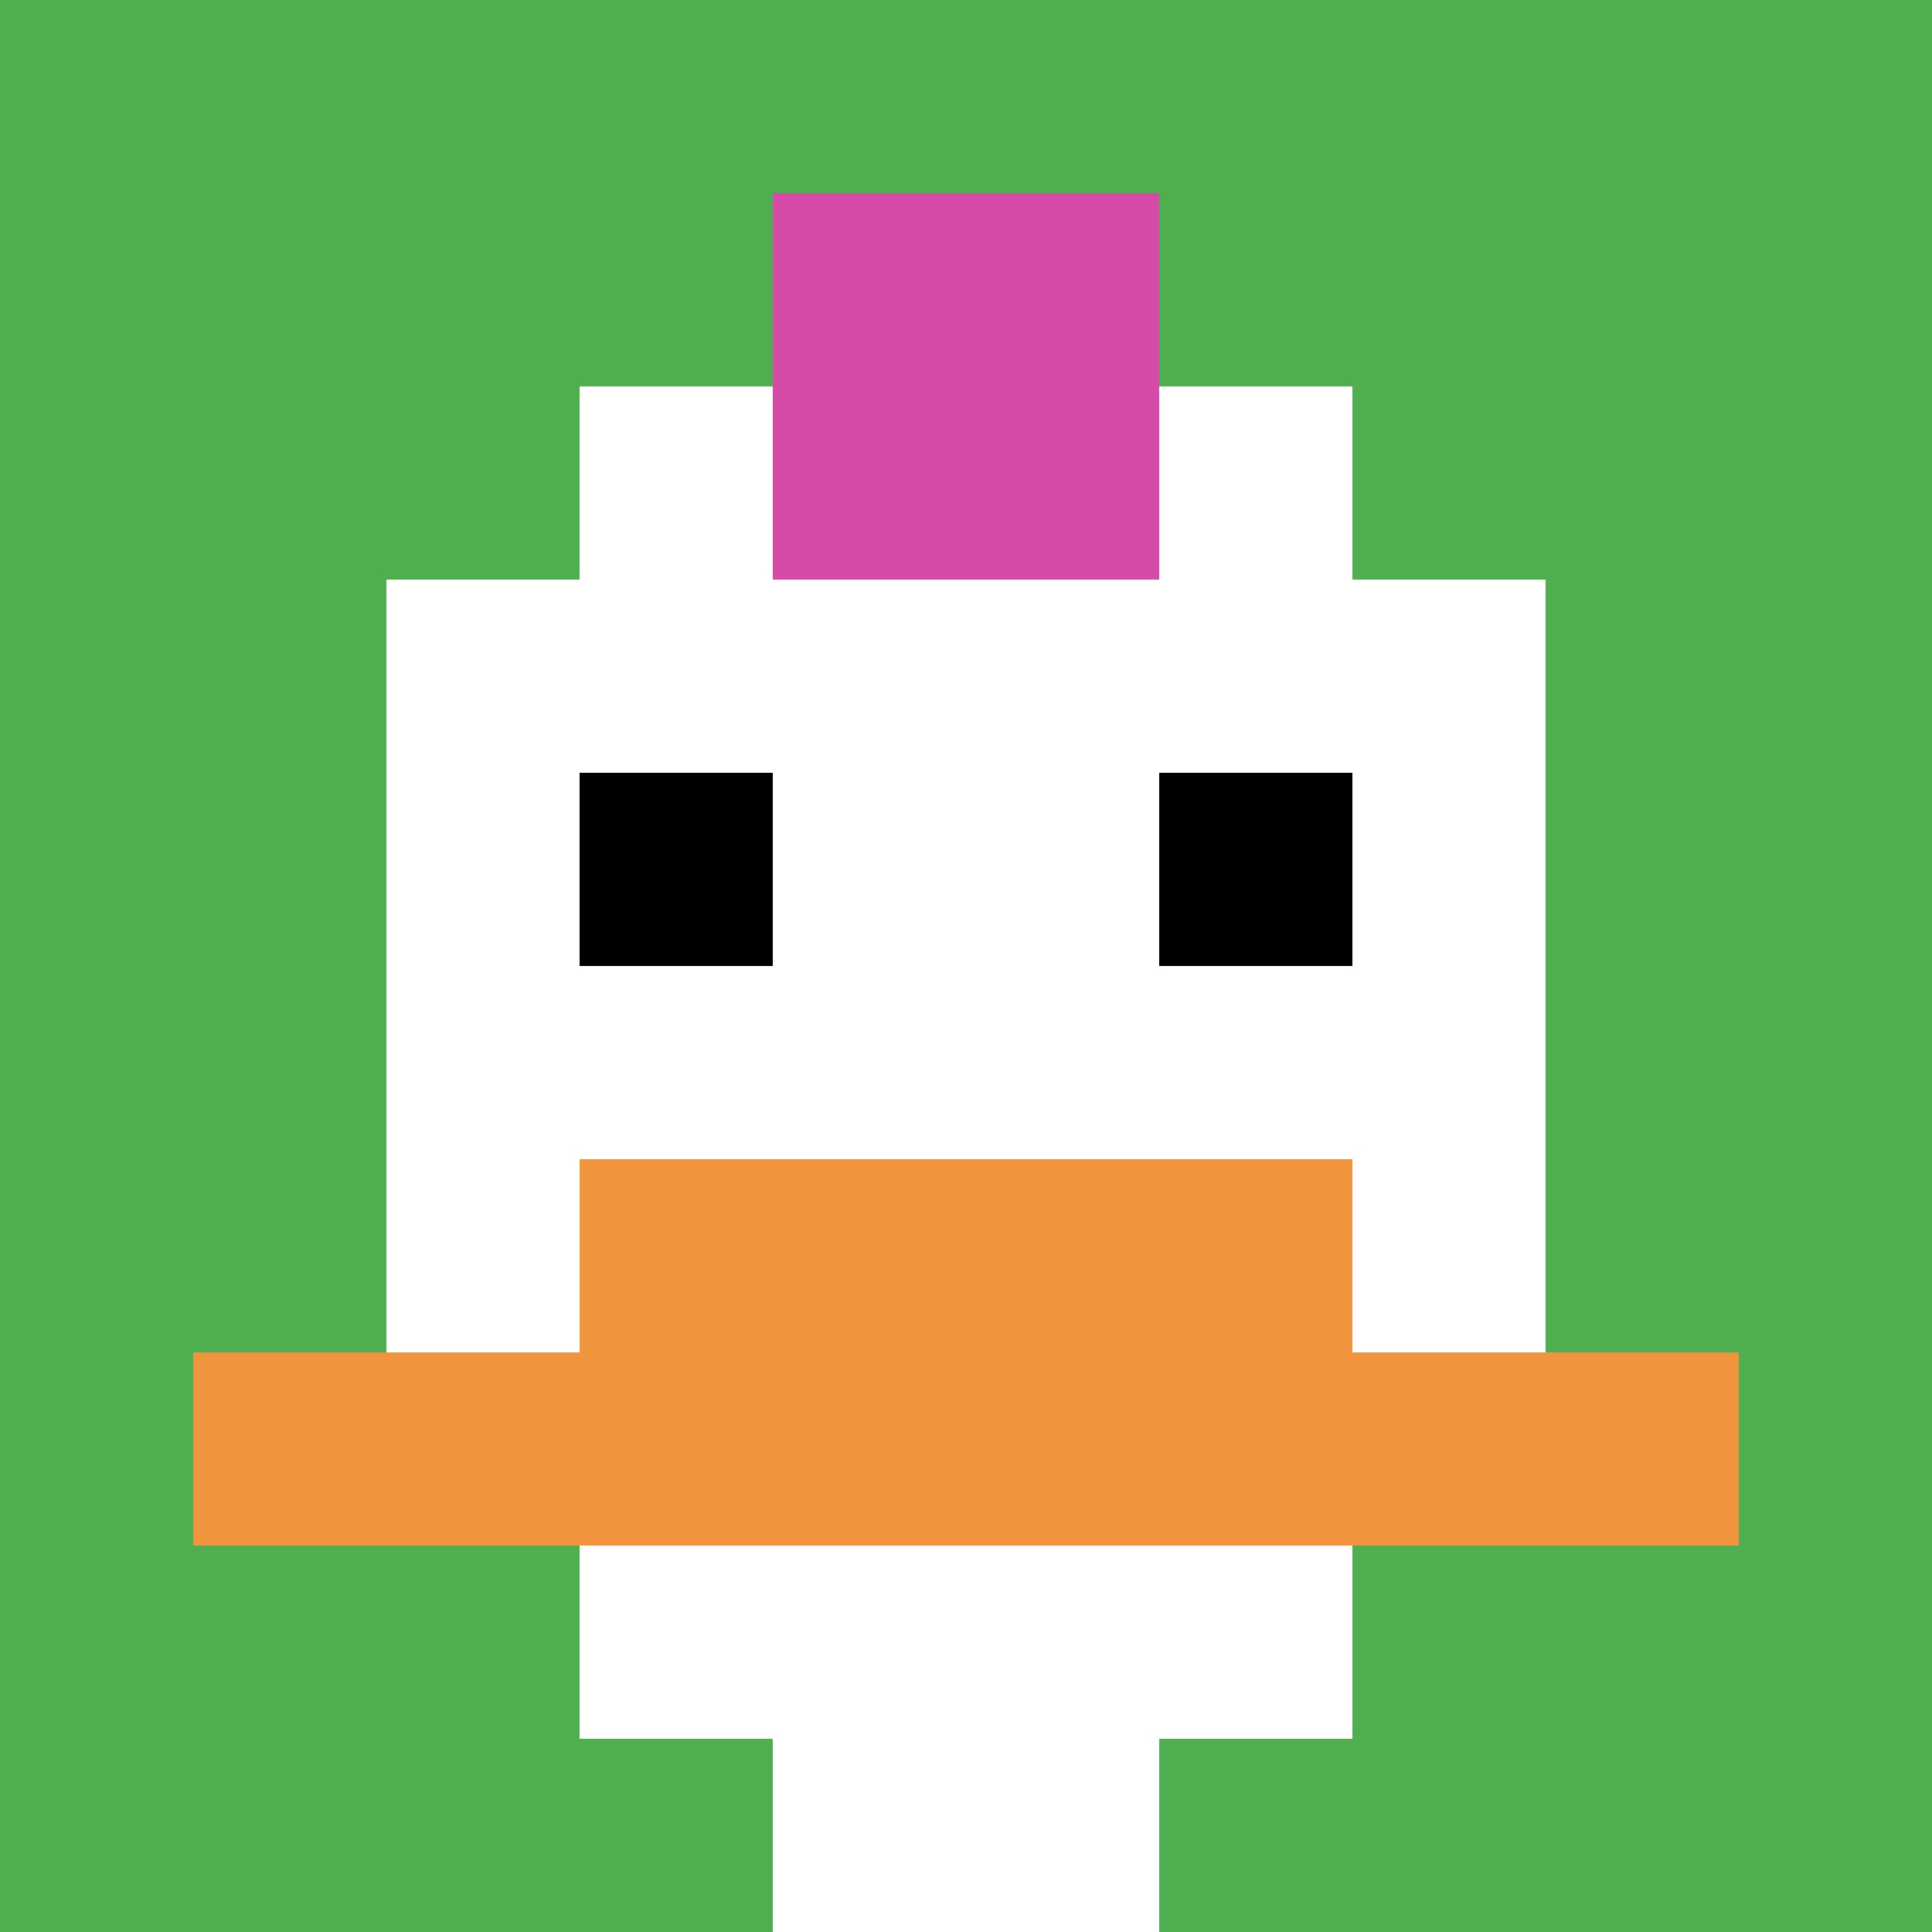 <svg xmlns="http://www.w3.org/2000/svg" version="1.1" width="956" height="956"><title>'goose-pfp-426331' by Dmitri Cherniak</title><desc>seed=426331
backgroundColor=#ffffff
padding=100
innerPadding=0
timeout=1400
dimension=1
border=false
Save=function(){return n.handleSave()}
frame=302

Rendered at Sun Sep 15 2024 16:29:59 GMT+0800 (中国标准时间)
Generated in &lt;1ms
</desc><defs></defs><rect width="100%" height="100%" fill="#ffffff"></rect><g><g id="0-0"><rect x="0" y="0" height="956" width="956" fill="#4FAE4F"></rect><g><rect id="0-0-3-2-4-7" x="286.8" y="191.2" width="382.4" height="669.2" fill="#ffffff"></rect><rect id="0-0-2-3-6-5" x="191.2" y="286.8" width="573.6" height="478" fill="#ffffff"></rect><rect id="0-0-4-8-2-2" x="382.4" y="764.8" width="191.2" height="191.2" fill="#ffffff"></rect><rect id="0-0-1-7-8-1" x="95.6" y="669.2" width="764.8" height="95.6" fill="#F0943E"></rect><rect id="0-0-3-6-4-2" x="286.8" y="573.6" width="382.4" height="191.2" fill="#F0943E"></rect><rect id="0-0-3-4-1-1" x="286.8" y="382.4" width="95.6" height="95.6" fill="#000000"></rect><rect id="0-0-6-4-1-1" x="573.6" y="382.4" width="95.6" height="95.6" fill="#000000"></rect><rect id="0-0-4-1-2-2" x="382.4" y="95.6" width="191.2" height="191.2" fill="#D74BA8"></rect></g><rect x="0" y="0" stroke="white" stroke-width="0" height="956" width="956" fill="none"></rect></g></g></svg>